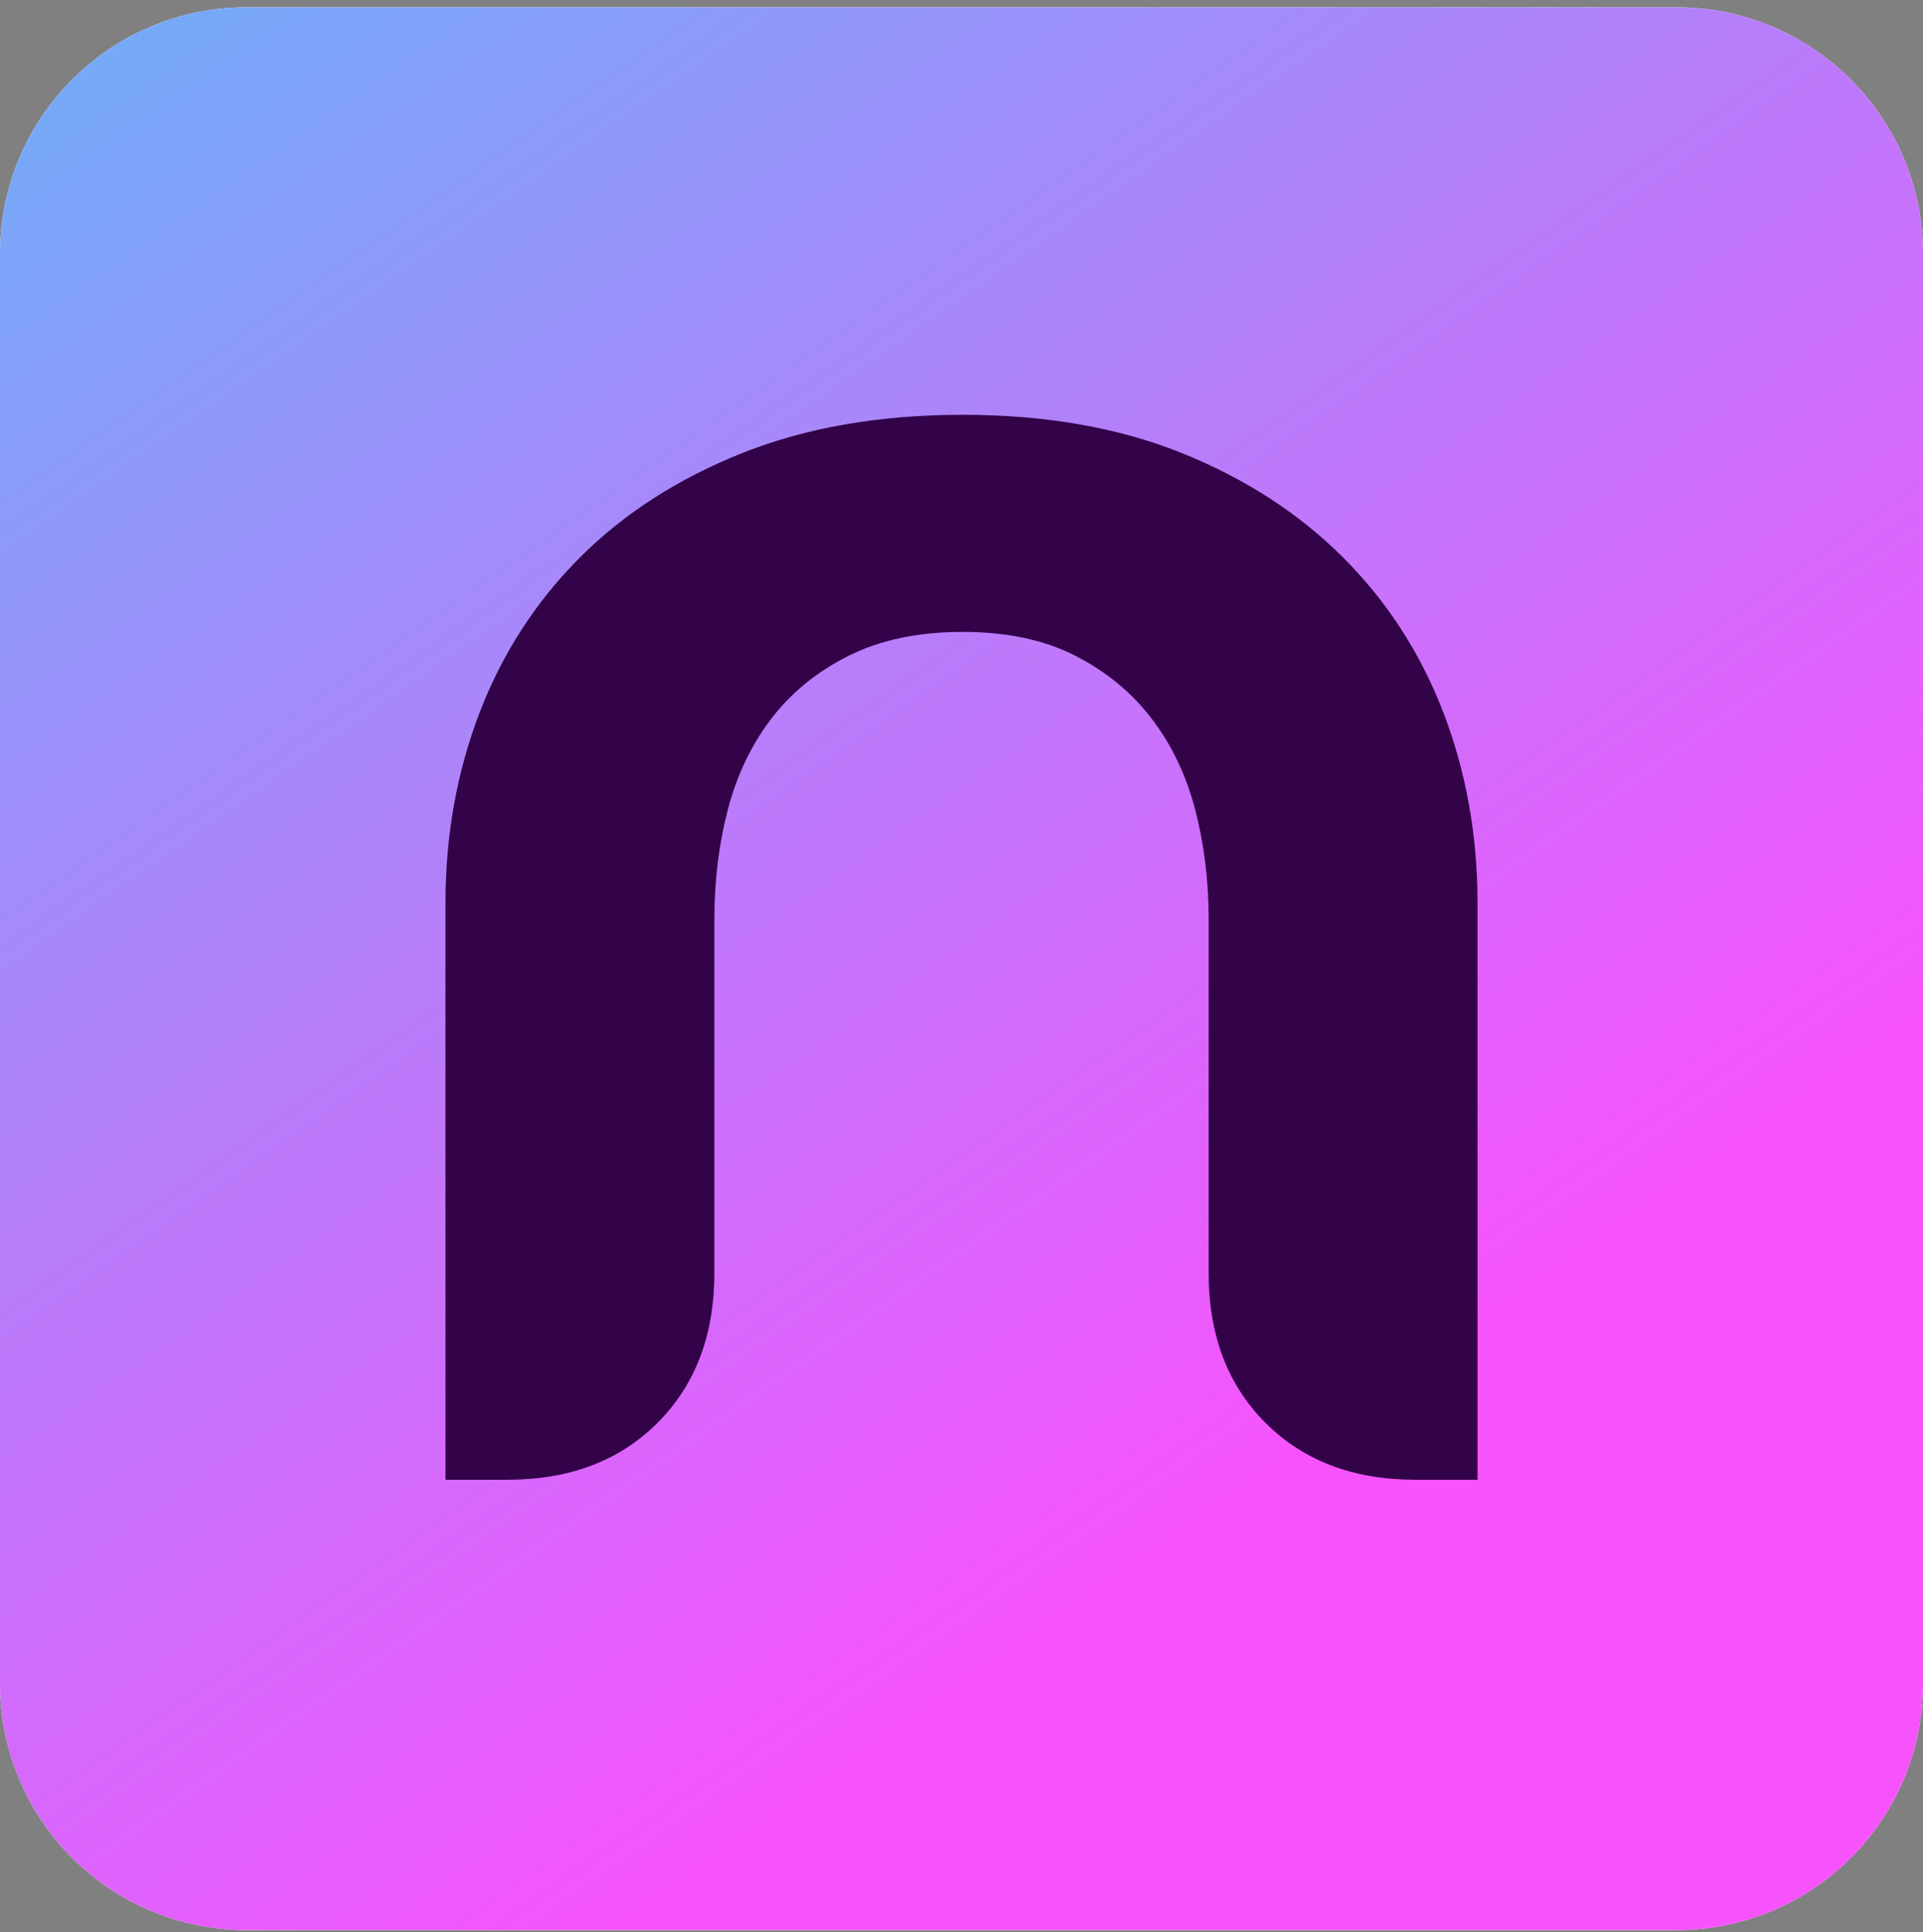 <svg 
 xmlns="http://www.w3.org/2000/svg"
 xmlns:xlink="http://www.w3.org/1999/xlink"
 width="200px" height="201px">
<rect width="100%" height="100%" fill="#808080" stroke="none"/>
<defs>
<linearGradient id="PSgrad_0" x1="0%" x2="57.358%" y1="0%" y2="81.915%">
  <stop offset="0%" stop-color="rgb(110,174,248)" stop-opacity="1" />
  <stop offset="100%" stop-color="rgb(246,83,253)" stop-opacity="1" />
</linearGradient>

</defs>
<path fill-rule="evenodd"  fill="rgb(255, 255, 255)"
 d="M25.641,0.760 L174.359,0.760 C188.520,0.760 200.000,12.239 200.000,26.401 L200.000,175.119 C200.000,189.280 188.520,200.760 174.359,200.760 L25.641,200.760 C11.480,200.760 -0.000,189.280 -0.000,175.119 L-0.000,26.401 C-0.000,12.239 11.480,0.760 25.641,0.760 Z"/>
<path fill="url(#PSgrad_0)"
 d="M25.641,0.760 L174.359,0.760 C188.520,0.760 200.000,12.239 200.000,26.401 L200.000,175.119 C200.000,189.280 188.520,200.760 174.359,200.760 L25.641,200.760 C11.480,200.760 -0.000,189.280 -0.000,175.119 L-0.000,26.401 C-0.000,12.239 11.480,0.760 25.641,0.760 Z"/>
<path fill-rule="evenodd"  fill="rgb(50, 3, 72)"
 d="M74.297,132.408 C74.297,138.861 72.327,144.060 68.381,148.002 C64.439,151.948 59.240,153.918 52.787,153.918 L46.334,153.918 L46.334,93.907 C46.334,86.883 47.517,80.285 49.883,74.118 C52.249,67.954 55.728,62.577 60.315,57.986 C64.906,53.399 70.532,49.779 77.200,47.124 C83.868,44.472 91.504,43.145 100.108,43.145 C108.711,43.145 116.313,44.472 122.907,47.124 C129.505,49.779 135.097,53.399 139.685,57.986 C144.275,62.577 147.751,67.954 150.117,74.118 C152.483,80.285 153.666,86.883 153.666,93.907 L153.666,153.918 L147.213,153.918 C140.760,153.918 135.564,151.948 131.619,148.002 C127.676,144.060 125.704,138.861 125.704,132.408 L125.704,95.627 C125.704,91.615 125.240,87.814 124.305,84.228 C123.374,80.645 121.869,77.489 119.789,74.764 C117.711,72.041 115.056,69.853 111.830,68.203 C108.604,66.556 104.698,65.730 100.108,65.730 C95.520,65.730 91.578,66.556 88.277,68.203 C84.981,69.853 82.292,72.041 80.211,74.764 C78.135,77.489 76.629,80.645 75.694,84.228 C74.764,87.814 74.297,91.615 74.297,95.627 L74.297,132.408 Z"/>
</svg>